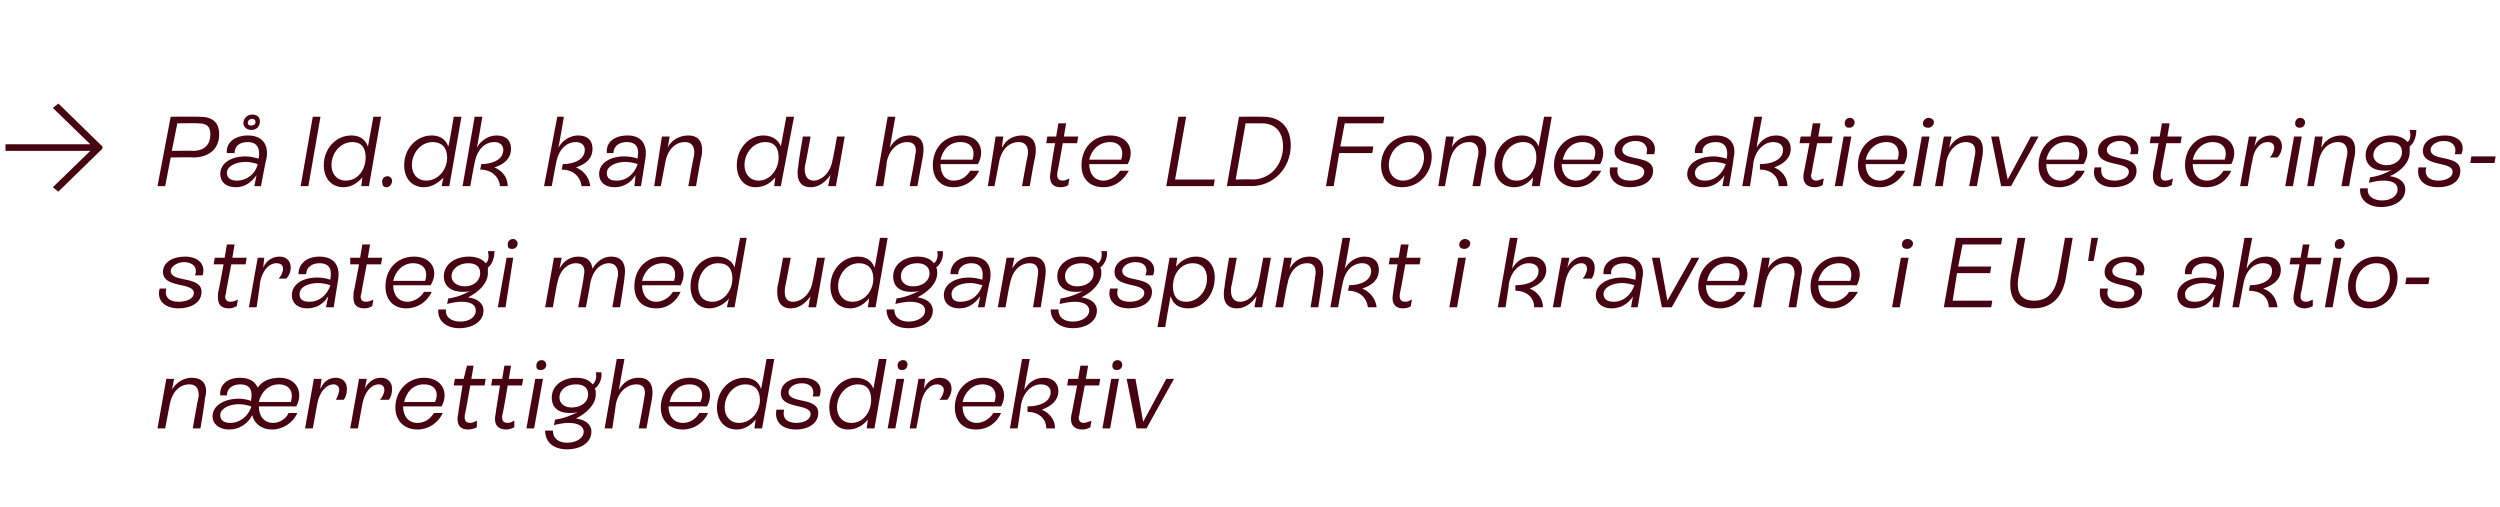 <?xml version="1.0" standalone="no"?><!DOCTYPE svg PUBLIC "-//W3C//DTD SVG 1.1//EN" "http://www.w3.org/Graphics/SVG/1.1/DTD/svg11.dtd"><svg xmlns="http://www.w3.org/2000/svg" version="1.1" width="227px" height="46px" viewBox="0 -6 227 46" style="top:-6px">  <desc>→ P ld.dk kan du hente LD Fondes aktieinvesteringsstrategi med udgangspunkt i kravene i EU's aktion rrettighedsdirektiv</desc>  <defs/>  <g id="Polygon587497">    <path d="M 18.6 30.2 C 18.65 30.22 18.2 32.9 18.2 32.9 L 17.5 32.9 C 17.5 32.9 17.97 30.19 18 30.2 C 18.1 29.8 18.1 28.9 17.2 28.9 C 16.3 28.9 15.6 29.6 15.4 30.8 C 15.4 30.76 15 32.9 15 32.9 L 14.3 32.9 L 15.1 28.4 L 15.8 28.4 C 15.8 28.4 15.64 29.4 15.6 29.4 C 16 28.7 16.7 28.3 17.4 28.3 C 18.9 28.3 18.8 29.6 18.6 30.2 Z M 26.2 31.5 C 26.2 31.5 27 31.5 27 31.5 C 26.6 32.4 25.7 33 24.7 33 C 23.8 33 23.1 32.5 22.9 31.7 C 22.5 32.5 21.7 33 20.8 33 C 19.9 33 19.3 32.5 19.3 31.8 C 19.3 30.8 20.4 30.2 21.7 30.2 C 22.1 30.2 22.5 30.3 22.8 30.4 C 22.8 30.4 22.8 30.3 22.8 30.3 C 22.9 29.7 22.9 28.9 21.8 28.9 C 21.1 28.9 20.6 29.3 20.6 29.9 C 20.6 29.9 20 29.9 20 29.9 C 19.9 28.9 20.7 28.3 21.8 28.3 C 22.7 28.3 23.2 28.7 23.4 29.2 C 23.8 28.6 24.5 28.3 25.4 28.3 C 26.9 28.3 27.6 29.6 26.9 30.9 C 26.92 30.91 23.5 30.9 23.5 30.9 C 23.5 30.9 23.49 30.95 23.5 30.9 C 23.5 31.8 24 32.4 24.8 32.4 C 25.4 32.4 26 32 26.2 31.5 Z M 23.5 30.5 C 23.5 30.5 26.4 30.5 26.4 30.5 C 26.7 29.6 26.3 28.9 25.3 28.9 C 24.4 28.9 23.7 29.6 23.5 30.5 Z M 22.8 31 C 22.8 31 22.8 31 22.8 31 C 22.8 30.9 22.8 30.9 22.8 30.9 C 22.5 30.8 22.1 30.7 21.7 30.7 C 20.8 30.7 20 31.1 20 31.7 C 20 32.2 20.4 32.4 20.9 32.4 C 21.8 32.4 22.5 31.8 22.8 31 Z M 31.5 29.3 C 31.5 29.7 31.4 30.1 31.2 30.3 C 31.2 30.3 30.5 30.3 30.5 30.3 C 30.6 30.1 30.8 29.7 30.8 29.4 C 30.8 29.1 30.6 28.9 30.3 28.9 C 29.6 28.9 29 29.6 28.8 30.7 C 28.81 30.7 28.4 32.9 28.4 32.9 L 27.7 32.9 L 28.5 28.4 L 29.2 28.4 C 29.2 28.4 29.06 29.26 29.1 29.3 C 29.4 28.6 29.9 28.3 30.5 28.3 C 31.1 28.3 31.5 28.7 31.5 29.3 Z M 35.6 29.3 C 35.6 29.7 35.5 30.1 35.3 30.3 C 35.3 30.3 34.5 30.3 34.5 30.3 C 34.7 30.1 34.9 29.7 34.9 29.4 C 34.9 29.1 34.7 28.9 34.4 28.9 C 33.7 28.9 33.1 29.6 32.9 30.7 C 32.89 30.7 32.5 32.9 32.5 32.9 L 31.8 32.9 L 32.6 28.4 L 33.3 28.4 C 33.3 28.4 33.15 29.26 33.1 29.3 C 33.5 28.6 34 28.3 34.6 28.3 C 35.2 28.3 35.6 28.7 35.6 29.3 Z M 39.4 31.5 C 39.4 31.5 40.2 31.5 40.2 31.5 C 39.8 32.4 38.9 33 37.9 33 C 36.7 33 35.9 32.2 35.9 31 C 35.9 29.5 37 28.3 38.5 28.3 C 40.1 28.3 40.8 29.6 40.1 30.9 C 40.11 30.91 36.6 30.9 36.6 30.9 C 36.6 30.9 36.64 30.95 36.6 30.9 C 36.6 31.8 37.1 32.4 37.9 32.4 C 38.6 32.4 39.1 32 39.4 31.5 Z M 36.7 30.5 C 36.7 30.5 39.5 30.5 39.5 30.5 C 39.9 29.6 39.5 28.9 38.5 28.9 C 37.5 28.9 36.9 29.6 36.7 30.5 Z M 42.7 29 C 42.7 29 42.23 31.71 42.2 31.7 C 42.2 31.9 42.1 32.4 42.7 32.4 C 42.9 32.4 43.1 32.3 43.3 32.2 C 43.3 32.2 43.3 32.8 43.3 32.8 C 43.1 32.9 42.8 33 42.5 33 C 41.4 33 41.5 32 41.6 31.6 C 41.57 31.62 42 29 42 29 L 41.2 29 L 41.3 28.4 L 42.1 28.4 L 42.4 27.2 L 43 27.2 L 42.8 28.4 L 44.1 28.4 L 44 29 L 42.7 29 Z M 46.1 29 C 46.1 29 45.65 31.71 45.6 31.7 C 45.6 31.9 45.5 32.4 46.1 32.4 C 46.3 32.4 46.5 32.3 46.7 32.2 C 46.7 32.2 46.7 32.8 46.7 32.8 C 46.5 32.9 46.2 33 46 33 C 44.8 33 44.9 32 45 31.6 C 44.98 31.62 45.4 29 45.4 29 L 44.6 29 L 44.7 28.4 L 45.6 28.4 L 45.8 27.2 L 46.4 27.2 L 46.2 28.4 L 47.5 28.4 L 47.4 29 L 46.1 29 Z M 48.7 27.2 C 48.7 26.9 48.9 26.7 49.2 26.7 C 49.4 26.7 49.6 26.9 49.6 27.1 C 49.6 27.4 49.4 27.6 49.1 27.6 C 48.8 27.6 48.7 27.5 48.7 27.2 Z M 47.8 32.9 L 48.6 28.4 L 49.3 28.4 L 48.5 32.9 L 47.8 32.9 Z M 54.6 27.8 C 54.7 28.4 54.4 29 54 29.3 C 54.1 29.4 54.1 29.6 54.1 29.8 C 54.1 30.7 53.3 31.5 52.3 32 C 53.1 32.1 53.7 32.5 53.7 33.2 C 53.7 34.2 52.7 34.8 51.5 34.8 C 50.2 34.8 49.5 34.1 49.5 33.1 C 49.5 33.1 50.2 33.1 50.2 33.1 C 50.2 33.8 50.7 34.2 51.5 34.2 C 52.3 34.2 53 33.8 53 33.2 C 53 32.7 52.5 32.4 51.6 32.4 C 51.2 32.4 50.7 32.5 50.3 32.6 C 50.3 32.6 50.4 32.1 50.4 32.1 C 51.2 32 51.9 31.7 52.5 31.4 C 52.2 31.5 52 31.5 51.7 31.5 C 50.7 31.5 50.1 31 50.1 30.1 C 50.1 29 51.1 28.3 52.3 28.3 C 53 28.3 53.5 28.5 53.8 28.9 C 54.1 28.7 54.2 28.2 54.1 27.8 C 54.1 27.8 54.6 27.8 54.6 27.8 Z M 51.9 31 C 52.8 31 53.4 30.5 53.4 29.8 C 53.4 29.2 53 28.9 52.3 28.9 C 51.4 28.9 50.8 29.4 50.8 30.1 C 50.8 30.6 51.2 31 51.9 31 Z M 59.2 30.2 C 59.19 30.19 58.7 32.9 58.7 32.9 L 58 32.9 C 58 32.9 58.52 30.14 58.5 30.1 C 58.7 29.3 58.4 28.9 57.8 28.9 C 56.9 28.9 56.1 29.6 55.9 30.8 C 55.93 30.76 55.6 32.9 55.6 32.9 L 54.9 32.9 L 56 26.6 L 56.7 26.6 C 56.7 26.6 56.18 29.41 56.2 29.4 C 56.6 28.7 57.2 28.3 58 28.3 C 59 28.3 59.4 29 59.2 30.2 Z M 63.5 31.5 C 63.5 31.5 64.3 31.5 64.3 31.5 C 63.9 32.4 63 33 62 33 C 60.8 33 60 32.2 60 31 C 60 29.5 61.1 28.3 62.6 28.3 C 64.2 28.3 64.9 29.6 64.2 30.9 C 64.21 30.91 60.7 30.9 60.7 30.9 C 60.7 30.9 60.74 30.95 60.7 30.9 C 60.7 31.8 61.2 32.4 62 32.4 C 62.7 32.4 63.2 32 63.5 31.5 Z M 60.8 30.5 C 60.8 30.5 63.6 30.5 63.6 30.5 C 64 29.6 63.6 28.9 62.6 28.9 C 61.6 28.9 61 29.6 60.8 30.5 Z M 69.6 26.6 L 70.3 26.6 L 69.2 32.9 L 68.5 32.9 C 68.5 32.9 68.63 32.08 68.6 32.1 C 68.2 32.6 67.6 33 66.9 33 C 65.8 33 65.1 32.2 65.1 31 C 65.1 29.5 66.2 28.3 67.6 28.3 C 68.4 28.3 68.9 28.7 69.1 29.3 C 69.13 29.34 69.6 26.6 69.6 26.6 Z M 69 30.3 C 69 29.4 68.5 28.9 67.7 28.9 C 66.6 28.9 65.8 29.9 65.8 31 C 65.8 31.8 66.3 32.4 67.1 32.4 C 68.2 32.4 69 31.4 69 30.3 Z M 70.5 31.2 C 70.5 31.2 71.2 31.2 71.2 31.2 C 71 32 71.5 32.4 72.3 32.4 C 73 32.4 73.6 32.1 73.6 31.6 C 73.6 30.6 70.9 31.2 70.9 29.7 C 70.9 28.8 71.8 28.3 72.9 28.3 C 74.1 28.3 74.8 29 74.4 30 C 74.4 30 73.8 30 73.8 30 C 74 29.3 73.6 28.8 72.8 28.8 C 72.1 28.8 71.6 29.2 71.6 29.6 C 71.6 30.7 74.3 30 74.3 31.5 C 74.3 32.5 73.3 33 72.3 33 C 70.9 33 70.3 32.2 70.5 31.2 Z M 79.8 26.6 L 80.5 26.6 L 79.4 32.9 L 78.7 32.9 C 78.7 32.9 78.8 32.08 78.8 32.1 C 78.4 32.6 77.8 33 77 33 C 76 33 75.3 32.2 75.3 31 C 75.3 29.5 76.4 28.3 77.7 28.3 C 78.5 28.3 79.1 28.7 79.3 29.3 C 79.3 29.34 79.8 26.6 79.8 26.6 Z M 79.1 30.3 C 79.1 29.4 78.7 28.9 77.9 28.9 C 76.8 28.9 76 29.9 76 31 C 76 31.8 76.5 32.4 77.3 32.4 C 78.4 32.4 79.1 31.4 79.1 30.3 Z M 81.5 27.2 C 81.5 26.9 81.7 26.7 82 26.7 C 82.3 26.7 82.4 26.9 82.4 27.1 C 82.4 27.4 82.2 27.6 81.9 27.6 C 81.7 27.6 81.5 27.5 81.5 27.2 Z M 80.6 32.9 L 81.4 28.4 L 82.1 28.4 L 81.3 32.9 L 80.6 32.9 Z M 86.4 29.3 C 86.4 29.7 86.2 30.1 86 30.3 C 86 30.3 85.3 30.3 85.3 30.3 C 85.5 30.1 85.7 29.7 85.7 29.4 C 85.7 29.1 85.4 28.9 85.1 28.9 C 84.4 28.9 83.8 29.6 83.6 30.7 C 83.64 30.7 83.2 32.9 83.2 32.9 L 82.6 32.9 L 83.4 28.4 L 84 28.4 C 84 28.4 83.89 29.26 83.9 29.3 C 84.2 28.6 84.8 28.3 85.3 28.3 C 86 28.3 86.4 28.7 86.4 29.3 Z M 90.2 31.5 C 90.2 31.5 90.9 31.5 90.9 31.5 C 90.5 32.4 89.7 33 88.6 33 C 87.4 33 86.7 32.2 86.7 31 C 86.7 29.5 87.7 28.3 89.3 28.3 C 90.9 28.3 91.6 29.6 90.9 30.9 C 90.85 30.91 87.4 30.9 87.4 30.9 C 87.4 30.9 87.38 30.95 87.4 30.9 C 87.4 31.8 87.9 32.4 88.7 32.4 C 89.3 32.4 89.9 32 90.2 31.5 Z M 87.4 30.5 C 87.4 30.5 90.3 30.5 90.3 30.5 C 90.6 29.6 90.2 28.9 89.2 28.9 C 88.3 28.9 87.6 29.6 87.4 30.5 Z M 95.8 32.9 C 95.8 32.9 95 32.9 95 32.9 C 95 32 94.3 31.4 93.3 31.4 C 93.3 31.4 93.3 30.9 93.3 30.9 C 94.4 30.9 95.4 30.5 95.4 29.6 C 95.4 29.2 95.1 28.9 94.5 28.9 C 93.7 28.9 92.9 29.6 92.7 30.8 C 92.73 30.76 92.4 32.9 92.4 32.9 L 91.7 32.9 L 92.8 26.6 L 93.5 26.6 C 93.5 26.6 92.98 29.41 93 29.4 C 93.4 28.7 94 28.3 94.8 28.3 C 95.6 28.3 96.1 28.8 96.1 29.5 C 96.1 30.4 95.4 30.9 94.6 31.2 C 95.3 31.5 95.8 32.1 95.8 32.9 Z M 98.5 29 C 98.5 29 97.97 31.71 98 31.7 C 97.9 31.9 97.9 32.4 98.4 32.4 C 98.6 32.4 98.8 32.3 99.1 32.2 C 99.1 32.2 99 32.8 99 32.8 C 98.8 32.9 98.6 33 98.3 33 C 97.1 33 97.2 32 97.3 31.6 C 97.31 31.62 97.8 29 97.8 29 L 96.9 29 L 97 28.4 L 97.9 28.4 L 98.1 27.2 L 98.8 27.2 L 98.6 28.4 L 99.9 28.4 L 99.8 29 L 98.5 29 Z M 101 27.2 C 101 26.9 101.2 26.7 101.5 26.7 C 101.7 26.7 101.9 26.9 101.9 27.1 C 101.9 27.4 101.7 27.6 101.4 27.6 C 101.2 27.6 101 27.5 101 27.2 Z M 100.1 32.9 L 100.9 28.4 L 101.6 28.4 L 100.8 32.9 L 100.1 32.9 Z M 105.9 28.4 L 106.6 28.4 L 104.1 32.9 L 103.2 32.9 L 102.3 28.4 L 103.1 28.4 L 103.8 32.3 L 105.9 28.4 Z " stroke="none" fill="#470312"/>  </g>  <g id="Polygon587496">    <path d="M 14.5 20.2 C 14.5 20.2 15.1 20.2 15.1 20.2 C 14.9 21 15.4 21.4 16.2 21.4 C 17 21.4 17.6 21.1 17.6 20.6 C 17.6 19.6 14.8 20.2 14.8 18.7 C 14.8 17.8 15.7 17.3 16.8 17.3 C 18 17.3 18.7 18 18.4 19 C 18.4 19 17.7 19 17.7 19 C 18 18.3 17.5 17.8 16.7 17.8 C 16.1 17.8 15.5 18.2 15.5 18.6 C 15.5 19.7 18.3 19 18.3 20.5 C 18.3 21.5 17.3 22 16.2 22 C 14.9 22 14.2 21.2 14.5 20.2 Z M 21 18 C 21 18 20.48 20.71 20.5 20.7 C 20.4 20.9 20.4 21.4 20.9 21.4 C 21.2 21.4 21.4 21.3 21.6 21.2 C 21.6 21.2 21.5 21.8 21.5 21.8 C 21.3 21.9 21.1 22 20.8 22 C 19.6 22 19.8 21 19.8 20.6 C 19.82 20.62 20.3 18 20.3 18 L 19.4 18 L 19.5 17.4 L 20.4 17.4 L 20.6 16.2 L 21.3 16.2 L 21.1 17.4 L 22.4 17.4 L 22.3 18 L 21 18 Z M 26.4 18.3 C 26.4 18.7 26.2 19.1 26 19.3 C 26 19.3 25.3 19.3 25.3 19.3 C 25.5 19.1 25.7 18.7 25.7 18.4 C 25.7 18.1 25.5 17.9 25.1 17.9 C 24.4 17.9 23.8 18.6 23.6 19.7 C 23.64 19.7 23.3 21.9 23.3 21.9 L 22.6 21.9 L 23.4 17.4 L 24 17.4 C 24 17.4 23.89 18.26 23.9 18.3 C 24.2 17.6 24.8 17.3 25.4 17.3 C 26 17.3 26.4 17.7 26.4 18.3 Z M 30.7 19.4 C 30.69 19.43 30.3 21.9 30.3 21.9 L 29.6 21.9 C 29.6 21.9 29.81 20.94 29.8 20.9 C 29.4 21.6 28.7 22 27.9 22 C 27 22 26.5 21.5 26.5 20.8 C 26.5 19.8 27.5 19.2 28.8 19.2 C 29.3 19.2 29.7 19.3 30 19.4 C 30 19.4 30 19.3 30 19.3 C 30.1 18.7 30.1 17.9 29 17.9 C 28.3 17.9 27.8 18.3 27.8 18.9 C 27.8 18.9 27.1 18.9 27.1 18.9 C 27.1 17.9 27.9 17.3 29 17.3 C 30.4 17.3 30.9 18.2 30.7 19.4 Z M 30 19.9 C 29.7 19.8 29.3 19.7 28.9 19.7 C 27.9 19.7 27.2 20.1 27.2 20.7 C 27.2 21.2 27.5 21.4 28.1 21.4 C 29 21.4 29.7 20.8 30 19.9 Z M 33.3 18 C 33.3 18 32.78 20.71 32.8 20.7 C 32.7 20.9 32.7 21.4 33.2 21.4 C 33.5 21.4 33.7 21.3 33.9 21.2 C 33.9 21.2 33.8 21.8 33.8 21.8 C 33.6 21.9 33.4 22 33.1 22 C 31.9 22 32.1 21 32.1 20.6 C 32.12 20.62 32.6 18 32.6 18 L 31.8 18 L 31.8 17.4 L 32.7 17.4 L 32.9 16.2 L 33.6 16.2 L 33.4 17.4 L 34.7 17.4 L 34.6 18 L 33.3 18 Z M 38.5 20.5 C 38.5 20.5 39.2 20.5 39.2 20.5 C 38.8 21.4 37.9 22 36.9 22 C 35.7 22 35 21.2 35 20 C 35 18.5 36 17.3 37.6 17.3 C 39.2 17.3 39.9 18.6 39.1 19.9 C 39.14 19.91 35.7 19.9 35.7 19.9 C 35.7 19.9 35.66 19.95 35.7 19.9 C 35.7 20.8 36.2 21.4 37 21.4 C 37.6 21.4 38.2 21 38.5 20.5 Z M 35.7 19.5 C 35.7 19.5 38.6 19.5 38.6 19.5 C 38.9 18.6 38.5 17.9 37.5 17.9 C 36.6 17.9 35.9 18.6 35.7 19.5 Z M 44.9 16.8 C 44.9 17.4 44.7 18 44.3 18.3 C 44.3 18.4 44.3 18.6 44.3 18.8 C 44.3 19.7 43.5 20.5 42.5 21 C 43.3 21.1 43.9 21.5 43.9 22.2 C 43.9 23.2 42.9 23.8 41.7 23.8 C 40.5 23.8 39.7 23.1 39.8 22.1 C 39.8 22.1 40.5 22.1 40.5 22.1 C 40.4 22.8 41 23.2 41.8 23.2 C 42.6 23.2 43.2 22.8 43.2 22.2 C 43.2 21.7 42.8 21.4 41.9 21.4 C 41.4 21.4 41 21.5 40.6 21.6 C 40.6 21.6 40.7 21.1 40.7 21.1 C 41.5 21 42.2 20.7 42.7 20.4 C 42.5 20.5 42.2 20.5 42 20.5 C 41 20.5 40.3 20 40.3 19.1 C 40.3 18 41.3 17.3 42.6 17.3 C 43.2 17.3 43.8 17.5 44.1 17.9 C 44.4 17.7 44.4 17.2 44.3 16.8 C 44.3 16.8 44.9 16.8 44.9 16.8 Z M 42.2 20 C 43 20 43.6 19.5 43.6 18.8 C 43.6 18.2 43.2 17.9 42.5 17.9 C 41.7 17.9 41 18.4 41 19.1 C 41 19.6 41.5 20 42.2 20 Z M 46.1 16.2 C 46.1 15.9 46.3 15.7 46.6 15.7 C 46.8 15.7 47 15.9 47 16.1 C 47 16.4 46.8 16.6 46.5 16.6 C 46.2 16.6 46.1 16.5 46.1 16.2 Z M 45.2 21.9 L 46 17.4 L 46.6 17.4 L 45.9 21.9 L 45.2 21.9 Z M 56.7 19.2 C 56.74 19.19 56.3 21.9 56.3 21.9 L 55.6 21.9 C 55.6 21.9 56.07 19.14 56.1 19.1 C 56.2 18.4 55.9 17.9 55.3 17.9 C 54.5 17.9 53.8 18.6 53.6 19.7 C 53.62 19.7 53.2 21.9 53.2 21.9 L 52.5 21.9 C 52.5 21.9 53.04 19.14 53 19.1 C 53.2 18.3 52.9 17.9 52.3 17.9 C 51.5 17.9 50.8 18.6 50.6 19.7 C 50.58 19.71 50.2 21.9 50.2 21.9 L 49.5 21.9 L 50.3 17.4 L 51 17.4 C 51 17.4 50.8 18.38 50.8 18.4 C 51.1 17.8 51.7 17.3 52.5 17.3 C 53.3 17.3 53.7 17.7 53.8 18.4 C 54.2 17.7 54.8 17.3 55.5 17.3 C 56.5 17.3 56.9 18 56.7 19.2 Z M 61.1 20.5 C 61.1 20.5 61.8 20.5 61.8 20.5 C 61.4 21.4 60.6 22 59.6 22 C 58.3 22 57.6 21.2 57.6 20 C 57.6 18.5 58.6 17.3 60.2 17.3 C 61.8 17.3 62.5 18.6 61.8 19.9 C 61.76 19.91 58.3 19.9 58.3 19.9 C 58.3 19.9 58.29 19.95 58.3 19.9 C 58.3 20.8 58.8 21.4 59.6 21.4 C 60.2 21.4 60.8 21 61.1 20.5 Z M 58.3 19.5 C 58.3 19.5 61.2 19.5 61.2 19.5 C 61.5 18.6 61.1 17.9 60.2 17.9 C 59.2 17.9 58.5 18.6 58.3 19.5 Z M 67.2 15.6 L 67.8 15.6 L 66.7 21.9 L 66 21.9 C 66 21.9 66.18 21.08 66.2 21.1 C 65.8 21.6 65.1 22 64.4 22 C 63.4 22 62.7 21.2 62.7 20 C 62.7 18.5 63.7 17.3 65.1 17.3 C 65.9 17.3 66.5 17.7 66.7 18.3 C 66.68 18.34 67.2 15.6 67.2 15.6 Z M 66.5 19.3 C 66.5 18.4 66.1 17.9 65.2 17.9 C 64.1 17.9 63.4 18.9 63.4 20 C 63.4 20.8 63.8 21.4 64.7 21.4 C 65.7 21.4 66.5 20.4 66.5 19.3 Z M 74.2 17.4 L 74.9 17.4 L 74.1 21.9 L 73.4 21.9 C 73.4 21.9 73.56 20.93 73.6 20.9 C 73.1 21.6 72.5 22 71.8 22 C 70.6 22 70.5 20.9 70.6 20 C 70.64 19.99 71.1 17.4 71.1 17.4 L 71.8 17.4 C 71.8 17.4 71.31 20.03 71.3 20 C 71.2 20.6 71.2 21.4 72 21.4 C 72.7 21.4 73.6 20.8 73.8 19.5 C 73.81 19.54 74.2 17.4 74.2 17.4 Z M 79.9 15.6 L 80.6 15.6 L 79.5 21.9 L 78.8 21.9 C 78.8 21.9 78.94 21.08 78.9 21.1 C 78.5 21.6 77.9 22 77.2 22 C 76.1 22 75.4 21.2 75.4 20 C 75.4 18.5 76.5 17.3 77.9 17.3 C 78.7 17.3 79.2 17.7 79.4 18.3 C 79.44 18.34 79.9 15.6 79.9 15.6 Z M 79.3 19.3 C 79.3 18.4 78.8 17.9 78 17.9 C 76.9 17.9 76.1 18.9 76.1 20 C 76.1 20.8 76.6 21.4 77.4 21.4 C 78.5 21.4 79.3 20.4 79.3 19.3 Z M 85.6 16.8 C 85.7 17.4 85.4 18 85 18.3 C 85.1 18.4 85.1 18.6 85.1 18.8 C 85.1 19.7 84.3 20.5 83.3 21 C 84.1 21.1 84.7 21.5 84.7 22.2 C 84.7 23.2 83.7 23.8 82.5 23.8 C 81.2 23.8 80.5 23.1 80.5 22.1 C 80.5 22.1 81.2 22.1 81.2 22.1 C 81.2 22.8 81.7 23.2 82.5 23.2 C 83.3 23.2 84 22.8 84 22.2 C 84 21.7 83.5 21.4 82.6 21.4 C 82.2 21.4 81.7 21.5 81.3 21.6 C 81.3 21.6 81.4 21.1 81.4 21.1 C 82.2 21 82.9 20.7 83.5 20.4 C 83.2 20.5 83 20.5 82.7 20.5 C 81.7 20.5 81.1 20 81.1 19.1 C 81.1 18 82.1 17.3 83.3 17.3 C 84 17.3 84.5 17.5 84.8 17.9 C 85.1 17.7 85.2 17.2 85.1 16.8 C 85.1 16.8 85.6 16.8 85.6 16.8 Z M 82.9 20 C 83.8 20 84.4 19.5 84.4 18.8 C 84.4 18.2 83.9 17.9 83.3 17.9 C 82.4 17.9 81.8 18.4 81.8 19.1 C 81.8 19.6 82.2 20 82.9 20 Z M 89.9 19.4 C 89.87 19.43 89.4 21.9 89.4 21.9 L 88.8 21.9 C 88.8 21.9 88.99 20.94 89 20.9 C 88.5 21.6 87.9 22 87.1 22 C 86.2 22 85.7 21.5 85.7 20.8 C 85.7 19.8 86.7 19.2 88 19.2 C 88.4 19.2 88.9 19.3 89.2 19.4 C 89.2 19.4 89.2 19.3 89.2 19.3 C 89.3 18.7 89.2 17.9 88.2 17.9 C 87.5 17.9 87 18.3 87 18.9 C 87 18.9 86.3 18.9 86.3 18.9 C 86.3 17.9 87.1 17.3 88.2 17.3 C 89.6 17.3 90.1 18.2 89.9 19.4 Z M 89.2 19.9 C 88.8 19.8 88.5 19.7 88.1 19.7 C 87.1 19.7 86.4 20.1 86.4 20.7 C 86.4 21.2 86.7 21.4 87.2 21.4 C 88.2 21.4 88.9 20.8 89.2 19.9 Z M 94.9 19.2 C 94.92 19.22 94.5 21.9 94.5 21.9 L 93.8 21.9 C 93.8 21.9 94.25 19.19 94.2 19.2 C 94.3 18.8 94.4 17.9 93.5 17.9 C 92.6 17.9 91.9 18.6 91.7 19.8 C 91.67 19.76 91.3 21.9 91.3 21.9 L 90.6 21.9 L 91.4 17.4 L 92.1 17.4 C 92.1 17.4 91.91 18.4 91.9 18.4 C 92.3 17.7 92.9 17.3 93.7 17.3 C 95.1 17.3 95 18.6 94.9 19.2 Z M 100.5 16.8 C 100.6 17.4 100.3 18 99.9 18.3 C 100 18.4 100 18.6 100 18.8 C 100 19.7 99.2 20.5 98.2 21 C 99 21.1 99.6 21.5 99.6 22.2 C 99.6 23.2 98.6 23.8 97.4 23.8 C 96.2 23.8 95.4 23.1 95.4 22.1 C 95.4 22.1 96.1 22.1 96.1 22.1 C 96.1 22.8 96.6 23.2 97.4 23.2 C 98.2 23.2 98.9 22.8 98.9 22.2 C 98.9 21.7 98.4 21.4 97.6 21.4 C 97.1 21.4 96.7 21.5 96.2 21.6 C 96.2 21.6 96.3 21.1 96.3 21.1 C 97.1 21 97.8 20.7 98.4 20.4 C 98.2 20.5 97.9 20.5 97.6 20.5 C 96.7 20.5 96 20 96 19.1 C 96 18 97 17.3 98.2 17.3 C 98.9 17.3 99.4 17.5 99.7 17.9 C 100 17.7 100.1 17.2 100 16.8 C 100 16.8 100.5 16.8 100.5 16.8 Z M 97.8 20 C 98.7 20 99.3 19.5 99.3 18.8 C 99.3 18.2 98.9 17.9 98.2 17.9 C 97.3 17.9 96.7 18.4 96.7 19.1 C 96.7 19.6 97.1 20 97.8 20 Z M 100.8 20.2 C 100.8 20.2 101.5 20.2 101.5 20.2 C 101.3 21 101.7 21.4 102.6 21.4 C 103.3 21.4 103.9 21.1 103.9 20.6 C 103.9 19.6 101.2 20.2 101.2 18.7 C 101.2 17.8 102.1 17.3 103.1 17.3 C 104.3 17.3 105.1 18 104.7 19 C 104.7 19 104 19 104 19 C 104.3 18.3 103.9 17.8 103.1 17.8 C 102.4 17.8 101.9 18.2 101.9 18.6 C 101.9 19.7 104.6 19 104.6 20.5 C 104.6 21.5 103.6 22 102.5 22 C 101.2 22 100.5 21.2 100.8 20.2 Z M 110.3 19.2 C 110.3 20.7 109.3 22 107.9 22 C 107 22 106.5 21.6 106.3 20.9 C 106.27 20.87 105.8 23.7 105.8 23.7 L 105.1 23.7 L 106.2 17.4 L 106.9 17.4 C 106.9 17.4 106.76 18.23 106.8 18.2 C 107.2 17.7 107.8 17.3 108.6 17.3 C 109.6 17.3 110.3 18 110.3 19.2 Z M 109.6 19.3 C 109.6 18.4 109.1 17.9 108.3 17.9 C 107.2 17.9 106.5 18.9 106.5 20 C 106.5 20.9 106.9 21.4 107.7 21.4 C 108.8 21.4 109.6 20.4 109.6 19.3 Z M 114.7 17.4 L 115.4 17.4 L 114.6 21.9 L 113.9 21.9 C 113.9 21.9 114.08 20.93 114.1 20.9 C 113.6 21.6 113 22 112.3 22 C 111.1 22 111 20.9 111.2 20 C 111.16 19.99 111.6 17.4 111.6 17.4 L 112.3 17.4 C 112.3 17.4 111.83 20.03 111.8 20 C 111.7 20.6 111.8 21.4 112.6 21.4 C 113.3 21.4 114.1 20.8 114.3 19.5 C 114.32 19.54 114.7 17.4 114.7 17.4 Z M 120.1 19.2 C 120.12 19.22 119.7 21.9 119.7 21.9 L 119 21.9 C 119 21.9 119.45 19.19 119.4 19.2 C 119.5 18.8 119.6 17.9 118.7 17.9 C 117.8 17.9 117.1 18.6 116.9 19.8 C 116.87 19.76 116.5 21.9 116.5 21.9 L 115.8 21.9 L 116.6 17.4 L 117.3 17.4 C 117.3 17.4 117.11 18.4 117.1 18.4 C 117.5 17.7 118.1 17.3 118.9 17.3 C 120.3 17.3 120.2 18.6 120.1 19.2 Z M 125 21.9 C 125 21.9 124.2 21.9 124.2 21.9 C 124.1 21 123.4 20.4 122.4 20.4 C 122.4 20.4 122.5 19.9 122.5 19.9 C 123.5 19.9 124.5 19.5 124.5 18.6 C 124.5 18.2 124.2 17.9 123.7 17.9 C 122.8 17.9 122.1 18.6 121.9 19.8 C 121.88 19.76 121.5 21.9 121.5 21.9 L 120.8 21.9 L 121.9 15.6 L 122.6 15.6 C 122.6 15.6 122.13 18.41 122.1 18.4 C 122.5 17.7 123.2 17.3 123.9 17.3 C 124.8 17.3 125.2 17.8 125.2 18.5 C 125.2 19.4 124.6 19.9 123.7 20.2 C 124.4 20.5 124.9 21.1 125 21.9 Z M 127.6 18 C 127.6 18 127.12 20.71 127.1 20.7 C 127.1 20.9 127 21.4 127.6 21.4 C 127.8 21.4 128 21.3 128.2 21.2 C 128.2 21.2 128.1 21.8 128.1 21.8 C 128 21.9 127.7 22 127.4 22 C 126.3 22 126.4 21 126.5 20.6 C 126.46 20.62 126.9 18 126.9 18 L 126.1 18 L 126.2 17.4 L 127 17.4 L 127.2 16.2 L 127.9 16.2 L 127.7 17.4 L 129 17.4 L 128.9 18 L 127.6 18 Z M 132.5 16.2 C 132.5 15.9 132.8 15.7 133 15.7 C 133.3 15.7 133.5 15.9 133.5 16.1 C 133.5 16.4 133.2 16.6 133 16.6 C 132.7 16.6 132.5 16.5 132.5 16.2 Z M 131.6 21.9 L 132.4 17.4 L 133.1 17.4 L 132.3 21.9 L 131.6 21.9 Z M 140.1 21.9 C 140.1 21.9 139.3 21.9 139.3 21.9 C 139.3 21 138.6 20.4 137.6 20.4 C 137.6 20.4 137.6 19.9 137.6 19.9 C 138.7 19.9 139.7 19.5 139.7 18.6 C 139.7 18.2 139.4 17.9 138.8 17.9 C 138 17.9 137.2 18.6 137 19.8 C 137.04 19.76 136.7 21.9 136.7 21.9 L 136 21.9 L 137.1 15.6 L 137.8 15.6 C 137.8 15.6 137.28 18.41 137.3 18.4 C 137.7 17.7 138.3 17.3 139.1 17.3 C 139.9 17.3 140.4 17.8 140.4 18.5 C 140.4 19.4 139.7 19.9 138.9 20.2 C 139.6 20.5 140.1 21.1 140.1 21.9 Z M 144.8 18.3 C 144.8 18.7 144.7 19.1 144.5 19.3 C 144.5 19.3 143.7 19.3 143.7 19.3 C 143.9 19.1 144.1 18.7 144.1 18.4 C 144.1 18.1 143.9 17.9 143.6 17.9 C 142.9 17.9 142.3 18.6 142.1 19.7 C 142.09 19.7 141.7 21.9 141.7 21.9 L 141 21.9 L 141.8 17.4 L 142.5 17.4 C 142.5 17.4 142.34 18.26 142.3 18.3 C 142.7 17.6 143.2 17.3 143.8 17.3 C 144.4 17.3 144.8 17.7 144.8 18.3 Z M 149.1 19.4 C 149.14 19.43 148.7 21.9 148.7 21.9 L 148.1 21.9 C 148.1 21.9 148.25 20.94 148.3 20.9 C 147.8 21.6 147.2 22 146.3 22 C 145.5 22 144.9 21.5 144.9 20.8 C 144.9 19.8 146 19.2 147.3 19.2 C 147.7 19.2 148.1 19.3 148.5 19.4 C 148.5 19.4 148.5 19.3 148.5 19.3 C 148.6 18.7 148.5 17.9 147.5 17.9 C 146.7 17.9 146.2 18.3 146.3 18.9 C 146.3 18.9 145.6 18.9 145.6 18.9 C 145.5 17.9 146.4 17.3 147.5 17.3 C 148.9 17.3 149.4 18.2 149.1 19.4 Z M 148.4 19.9 C 148.1 19.8 147.7 19.7 147.3 19.7 C 146.4 19.7 145.6 20.1 145.6 20.7 C 145.6 21.2 146 21.4 146.5 21.4 C 147.4 21.4 148.1 20.8 148.4 19.9 Z M 153.6 17.4 L 154.3 17.4 L 151.8 21.9 L 150.9 21.9 L 150 17.4 L 150.7 17.4 L 151.4 21.3 L 153.6 17.4 Z M 157.7 20.5 C 157.7 20.5 158.5 20.5 158.5 20.5 C 158.1 21.4 157.2 22 156.2 22 C 155 22 154.2 21.2 154.2 20 C 154.2 18.5 155.3 17.3 156.8 17.3 C 158.4 17.3 159.1 18.6 158.4 19.9 C 158.41 19.91 154.9 19.9 154.9 19.9 C 154.9 19.9 154.94 19.95 154.9 19.9 C 154.9 20.8 155.4 21.4 156.2 21.4 C 156.9 21.4 157.4 21 157.7 20.5 Z M 155 19.5 C 155 19.5 157.8 19.5 157.8 19.5 C 158.2 18.6 157.8 17.9 156.8 17.9 C 155.8 17.9 155.2 18.6 155 19.5 Z M 163.5 19.2 C 163.54 19.22 163.1 21.9 163.1 21.9 L 162.4 21.9 C 162.4 21.9 162.87 19.19 162.9 19.2 C 163 18.8 163 17.9 162.1 17.9 C 161.2 17.9 160.5 18.6 160.3 19.8 C 160.3 19.76 159.9 21.9 159.9 21.9 L 159.2 21.9 L 160 17.4 L 160.7 17.4 C 160.7 17.4 160.54 18.4 160.5 18.4 C 160.9 17.7 161.6 17.3 162.3 17.3 C 163.8 17.3 163.7 18.6 163.5 19.2 Z M 167.9 20.5 C 167.9 20.5 168.7 20.5 168.7 20.5 C 168.2 21.4 167.4 22 166.4 22 C 165.1 22 164.4 21.2 164.4 20 C 164.4 18.5 165.5 17.3 167 17.3 C 168.6 17.3 169.3 18.6 168.6 19.9 C 168.58 19.91 165.1 19.9 165.1 19.9 C 165.1 19.9 165.1 19.95 165.1 19.9 C 165.1 20.8 165.6 21.4 166.4 21.4 C 167 21.4 167.6 21 167.9 20.5 Z M 165.1 19.5 C 165.1 19.5 168 19.5 168 19.5 C 168.3 18.6 167.9 17.9 167 17.9 C 166 17.9 165.3 18.6 165.1 19.5 Z M 172.7 16.2 C 172.7 15.9 172.9 15.7 173.2 15.7 C 173.5 15.7 173.7 15.9 173.7 16.1 C 173.7 16.4 173.4 16.6 173.2 16.6 C 172.9 16.6 172.7 16.5 172.7 16.2 Z M 171.8 21.9 L 172.6 17.4 L 173.3 17.4 L 172.5 21.9 L 171.8 21.9 Z M 181.7 16.2 L 178.2 16.2 L 177.8 18.2 L 180.8 18.2 L 180.7 18.8 L 177.7 18.8 L 177.3 21.3 L 180.9 21.3 L 180.8 21.9 L 176.5 21.9 L 177.6 15.6 L 181.8 15.6 L 181.7 16.2 Z M 182.6 19 C 182.6 19.05 183.2 15.6 183.2 15.6 L 183.9 15.6 C 183.9 15.6 183.32 19.05 183.3 19 C 183 20.6 183.5 21.3 184.7 21.3 C 185.9 21.3 186.6 20.6 186.9 19 C 186.9 19 187.5 15.6 187.5 15.6 L 188.2 15.6 C 188.2 15.6 187.6 19.1 187.6 19.1 C 187.3 21 186.3 22 184.6 22 C 183 22 182.3 21 182.6 19 Z M 189.6 17.7 L 189.9 15.6 L 190.5 15.6 L 190.1 17.7 L 189.6 17.7 Z M 190.7 20.2 C 190.7 20.2 191.4 20.2 191.4 20.2 C 191.2 21 191.6 21.4 192.5 21.4 C 193.2 21.4 193.8 21.1 193.8 20.6 C 193.8 19.6 191.1 20.2 191.1 18.7 C 191.1 17.8 192 17.3 193 17.3 C 194.3 17.3 195 18 194.6 19 C 194.6 19 193.9 19 193.9 19 C 194.2 18.3 193.8 17.8 193 17.8 C 192.3 17.8 191.8 18.2 191.8 18.6 C 191.8 19.7 194.5 19 194.5 20.5 C 194.5 21.5 193.5 22 192.4 22 C 191.1 22 190.5 21.2 190.7 20.2 Z M 201.9 19.4 C 201.91 19.43 201.5 21.9 201.5 21.9 L 200.9 21.9 C 200.9 21.9 201.03 20.94 201 20.9 C 200.6 21.6 199.9 22 199.1 22 C 198.2 22 197.7 21.5 197.7 20.8 C 197.7 19.8 198.8 19.2 200 19.2 C 200.5 19.2 200.9 19.3 201.2 19.4 C 201.2 19.4 201.2 19.3 201.2 19.3 C 201.4 18.7 201.3 17.9 200.2 17.9 C 199.5 17.9 199 18.3 199 18.9 C 199 18.9 198.4 18.9 198.4 18.9 C 198.3 17.9 199.1 17.3 200.3 17.3 C 201.6 17.3 202.1 18.2 201.9 19.4 Z M 201.2 19.9 C 200.9 19.8 200.5 19.7 200.1 19.7 C 199.2 19.7 198.4 20.1 198.4 20.7 C 198.4 21.2 198.7 21.4 199.3 21.4 C 200.2 21.4 200.9 20.8 201.2 19.9 Z M 206.8 21.9 C 206.8 21.9 206 21.9 206 21.9 C 206 21 205.3 20.4 204.2 20.4 C 204.2 20.4 204.3 19.9 204.3 19.9 C 205.3 19.9 206.3 19.5 206.3 18.6 C 206.3 18.2 206.1 17.9 205.5 17.9 C 204.6 17.9 203.9 18.6 203.7 19.8 C 203.71 19.76 203.3 21.9 203.3 21.9 L 202.7 21.9 L 203.8 15.6 L 204.5 15.6 C 204.5 15.6 203.95 18.41 204 18.4 C 204.3 17.7 205 17.3 205.8 17.3 C 206.6 17.3 207.1 17.8 207.1 18.5 C 207.1 19.4 206.4 19.9 205.5 20.2 C 206.3 20.5 206.7 21.1 206.8 21.9 Z M 209.4 18 C 209.4 18 208.95 20.71 208.9 20.7 C 208.9 20.9 208.8 21.4 209.4 21.4 C 209.6 21.4 209.8 21.3 210 21.2 C 210 21.2 210 21.8 210 21.8 C 209.8 21.9 209.5 22 209.3 22 C 208.1 22 208.2 21 208.3 20.6 C 208.28 20.62 208.8 18 208.8 18 L 207.9 18 L 208 17.4 L 208.9 17.4 L 209.1 16.2 L 209.7 16.2 L 209.5 17.4 L 210.8 17.4 L 210.7 18 L 209.4 18 Z M 212 16.2 C 212 15.9 212.2 15.7 212.5 15.7 C 212.7 15.7 212.9 15.9 212.9 16.1 C 212.9 16.4 212.7 16.6 212.4 16.6 C 212.1 16.6 212 16.5 212 16.2 Z M 211.1 21.9 L 211.9 17.4 L 212.6 17.4 L 211.8 21.9 L 211.1 21.9 Z M 213.2 20 C 213.2 18.5 214.3 17.3 215.8 17.3 C 217 17.3 217.7 18 217.7 19.2 C 217.7 20.7 216.6 22 215.1 22 C 213.9 22 213.2 21.2 213.2 20 Z M 217 19.3 C 217 18.4 216.6 17.9 215.8 17.9 C 214.6 17.9 213.9 18.9 213.9 20 C 213.9 20.8 214.3 21.4 215.2 21.4 C 216.3 21.4 217 20.3 217 19.3 Z M 218.4 19.8 L 218.5 19.2 L 220.6 19.2 L 220.5 19.8 L 218.4 19.8 Z " stroke="none" fill="#470312"/>  </g>  <g id="Polygon587495">    <path d="M 9.3 7.3 L 9.3 7.5 L 5.3 11.4 L 4.8 11 L 8.2 7.7 L 0.5 7.7 L 0.5 7.1 L 8.2 7.1 L 4.8 3.8 L 5.3 3.4 L 9.3 7.3 Z M 18.1 4.6 C 19.3 4.6 19.9 5.1 19.9 6.2 C 19.9 7.5 19 8.3 17.5 8.3 C 17.47 8.26 15.5 8.3 15.5 8.3 L 15 10.9 L 14.3 10.9 L 15.5 4.6 C 15.5 4.6 18.07 4.58 18.1 4.6 Z M 17.5 7.7 C 18.6 7.7 19.1 7.1 19.1 6.2 C 19.1 5.5 18.8 5.2 18 5.2 C 17.98 5.17 16.1 5.2 16.1 5.2 L 15.6 7.7 C 15.6 7.7 17.53 7.67 17.5 7.7 Z M 22.1 5.2 C 22.1 4.7 22.5 4.4 22.9 4.4 C 23.4 4.4 23.6 4.7 23.6 5 C 23.6 5.5 23.3 5.8 22.8 5.8 C 22.4 5.8 22.1 5.5 22.1 5.2 Z M 22.5 5.2 C 22.5 5.3 22.6 5.4 22.8 5.4 C 23 5.4 23.2 5.3 23.2 5.1 C 23.2 4.9 23.1 4.8 22.9 4.8 C 22.7 4.8 22.5 4.9 22.5 5.2 Z M 24.2 8.4 C 24.15 8.43 23.7 10.9 23.7 10.9 L 23.1 10.9 C 23.1 10.9 23.27 9.94 23.3 9.9 C 22.8 10.6 22.2 11 21.4 11 C 20.5 11 20 10.5 20 9.8 C 20 8.8 21 8.2 22.3 8.2 C 22.7 8.2 23.1 8.3 23.5 8.4 C 23.5 8.4 23.5 8.3 23.5 8.3 C 23.6 7.7 23.5 6.9 22.5 6.9 C 21.7 6.9 21.3 7.3 21.3 7.9 C 21.3 7.9 20.6 7.9 20.6 7.9 C 20.5 6.9 21.4 6.3 22.5 6.3 C 23.9 6.3 24.4 7.2 24.2 8.4 Z M 23.4 8.9 C 23.1 8.8 22.7 8.7 22.3 8.7 C 21.4 8.7 20.6 9.1 20.6 9.7 C 20.6 10.2 21 10.4 21.5 10.4 C 22.4 10.4 23.2 9.8 23.4 8.9 Z M 27.3 10.9 L 28.4 4.6 L 29.1 4.6 L 28 10.9 L 27.3 10.9 Z M 33.9 4.6 L 34.6 4.6 L 33.5 10.9 L 32.8 10.9 C 32.8 10.9 32.92 10.08 32.9 10.1 C 32.5 10.6 31.9 11 31.2 11 C 30.1 11 29.4 10.2 29.4 9 C 29.4 7.5 30.5 6.3 31.9 6.3 C 32.7 6.3 33.2 6.7 33.4 7.3 C 33.42 7.34 33.9 4.6 33.9 4.6 Z M 33.2 8.3 C 33.2 7.4 32.8 6.9 32 6.9 C 30.9 6.9 30.1 7.9 30.1 9 C 30.1 9.8 30.6 10.4 31.4 10.4 C 32.5 10.4 33.2 9.4 33.2 8.3 Z M 34.7 10.5 C 34.7 10.2 34.9 10 35.2 10 C 35.4 10 35.6 10.2 35.6 10.4 C 35.6 10.7 35.4 11 35.1 11 C 34.8 11 34.7 10.8 34.7 10.5 Z M 41.2 4.6 L 41.9 4.6 L 40.8 10.9 L 40.1 10.9 C 40.1 10.9 40.25 10.08 40.3 10.1 C 39.8 10.6 39.2 11 38.5 11 C 37.4 11 36.7 10.2 36.7 9 C 36.7 7.5 37.8 6.3 39.2 6.3 C 40 6.3 40.5 6.7 40.7 7.3 C 40.75 7.34 41.2 4.6 41.2 4.6 Z M 40.6 8.3 C 40.6 7.4 40.1 6.9 39.3 6.9 C 38.2 6.9 37.4 7.9 37.4 9 C 37.4 9.8 37.9 10.4 38.7 10.4 C 39.8 10.4 40.6 9.4 40.6 8.3 Z M 46.1 10.9 C 46.1 10.9 45.4 10.9 45.4 10.9 C 45.3 10 44.6 9.4 43.6 9.4 C 43.6 9.4 43.7 8.9 43.7 8.9 C 44.7 8.9 45.7 8.5 45.7 7.6 C 45.7 7.2 45.4 6.9 44.9 6.9 C 44 6.9 43.3 7.6 43.1 8.8 C 43.08 8.76 42.7 10.9 42.7 10.9 L 42 10.9 L 43.1 4.6 L 43.8 4.6 C 43.8 4.6 43.32 7.41 43.3 7.4 C 43.7 6.7 44.4 6.3 45.1 6.3 C 46 6.3 46.4 6.8 46.4 7.5 C 46.4 8.4 45.8 8.9 44.9 9.2 C 45.6 9.5 46.1 10.1 46.1 10.9 Z M 53.6 10.9 C 53.6 10.9 52.8 10.9 52.8 10.9 C 52.7 10 52 9.4 51 9.4 C 51 9.4 51.1 8.9 51.1 8.9 C 52.1 8.9 53.1 8.5 53.1 7.6 C 53.1 7.2 52.8 6.9 52.3 6.9 C 51.4 6.9 50.7 7.6 50.5 8.8 C 50.49 8.76 50.1 10.9 50.1 10.9 L 49.4 10.9 L 50.6 4.6 L 51.2 4.6 C 51.2 4.6 50.73 7.41 50.7 7.4 C 51.1 6.7 51.8 6.3 52.5 6.3 C 53.4 6.3 53.8 6.8 53.8 7.5 C 53.8 8.4 53.2 8.9 52.3 9.2 C 53 9.5 53.5 10.1 53.6 10.9 Z M 58.6 8.4 C 58.61 8.43 58.2 10.9 58.2 10.9 L 57.6 10.9 C 57.6 10.9 57.72 9.94 57.7 9.9 C 57.3 10.6 56.6 11 55.8 11 C 54.9 11 54.4 10.5 54.4 9.8 C 54.4 8.8 55.4 8.2 56.7 8.2 C 57.2 8.2 57.6 8.3 57.9 8.4 C 57.9 8.4 57.9 8.3 57.9 8.3 C 58 7.7 58 6.9 56.9 6.9 C 56.2 6.9 55.7 7.3 55.7 7.9 C 55.7 7.9 55.1 7.9 55.1 7.9 C 55 6.9 55.8 6.3 57 6.3 C 58.3 6.3 58.8 7.2 58.6 8.4 Z M 57.9 8.9 C 57.6 8.8 57.2 8.7 56.8 8.7 C 55.9 8.7 55.1 9.1 55.1 9.7 C 55.1 10.2 55.4 10.4 56 10.4 C 56.9 10.4 57.6 9.8 57.9 8.9 Z M 63.7 8.2 C 63.65 8.22 63.2 10.9 63.2 10.9 L 62.5 10.9 C 62.5 10.9 62.98 8.19 63 8.2 C 63.1 7.8 63.1 6.9 62.2 6.9 C 61.3 6.9 60.6 7.6 60.4 8.8 C 60.41 8.76 60 10.9 60 10.9 L 59.4 10.9 L 60.1 6.4 L 60.8 6.4 C 60.8 6.4 60.65 7.4 60.6 7.4 C 61 6.7 61.7 6.3 62.5 6.3 C 63.9 6.3 63.8 7.6 63.7 8.2 Z M 71.4 4.6 L 72.1 4.6 L 70.9 10.9 L 70.3 10.9 C 70.3 10.9 70.39 10.08 70.4 10.1 C 70 10.6 69.4 11 68.6 11 C 67.6 11 66.9 10.2 66.9 9 C 66.9 7.5 68 6.3 69.3 6.3 C 70.1 6.3 70.7 6.7 70.9 7.3 C 70.89 7.34 71.4 4.6 71.4 4.6 Z M 70.7 8.3 C 70.7 7.4 70.3 6.9 69.5 6.9 C 68.4 6.9 67.6 7.9 67.6 9 C 67.6 9.8 68.1 10.4 68.9 10.4 C 69.9 10.4 70.7 9.4 70.7 8.3 Z M 76 6.4 L 76.7 6.4 L 75.9 10.9 L 75.2 10.9 C 75.2 10.9 75.38 9.93 75.4 9.9 C 74.9 10.6 74.3 11 73.6 11 C 72.4 11 72.3 9.9 72.5 9 C 72.45 8.99 72.9 6.4 72.9 6.4 L 73.6 6.4 C 73.6 6.4 73.13 9.03 73.1 9 C 73 9.6 73.1 10.4 73.9 10.4 C 74.5 10.4 75.4 9.8 75.6 8.5 C 75.62 8.54 76 6.4 76 6.4 Z M 83.8 8.2 C 83.8 8.19 83.3 10.9 83.3 10.9 L 82.6 10.9 C 82.6 10.9 83.13 8.14 83.1 8.1 C 83.3 7.3 83 6.9 82.4 6.9 C 81.5 6.9 80.7 7.6 80.5 8.8 C 80.55 8.76 80.2 10.9 80.2 10.9 L 79.5 10.9 L 80.6 4.6 L 81.3 4.6 C 81.3 4.6 80.79 7.41 80.8 7.4 C 81.2 6.7 81.8 6.3 82.6 6.3 C 83.7 6.3 84 7 83.8 8.2 Z M 88.1 9.5 C 88.1 9.5 88.9 9.5 88.9 9.5 C 88.5 10.4 87.6 11 86.6 11 C 85.4 11 84.7 10.2 84.7 9 C 84.7 7.5 85.7 6.3 87.3 6.3 C 88.9 6.3 89.5 7.6 88.8 8.9 C 88.83 8.91 85.4 8.9 85.4 8.9 C 85.4 8.9 85.35 8.95 85.4 8.9 C 85.4 9.8 85.8 10.4 86.6 10.4 C 87.3 10.4 87.8 10 88.1 9.5 Z M 85.4 8.5 C 85.4 8.5 88.3 8.5 88.3 8.5 C 88.6 7.6 88.2 6.9 87.2 6.9 C 86.2 6.9 85.6 7.6 85.4 8.5 Z M 94 8.2 C 93.96 8.22 93.5 10.9 93.5 10.9 L 92.8 10.9 C 92.8 10.9 93.28 8.19 93.3 8.2 C 93.4 7.8 93.4 6.9 92.5 6.9 C 91.6 6.9 90.9 7.6 90.7 8.8 C 90.71 8.76 90.3 10.9 90.3 10.9 L 89.7 10.9 L 90.4 6.4 L 91.1 6.4 C 91.1 6.4 90.95 7.4 91 7.4 C 91.3 6.7 92 6.3 92.8 6.3 C 94.2 6.3 94.1 7.6 94 8.2 Z M 96.5 7 C 96.5 7 96.02 9.71 96 9.7 C 96 9.9 95.9 10.4 96.5 10.4 C 96.7 10.4 96.9 10.3 97.1 10.2 C 97.1 10.2 97 10.8 97 10.8 C 96.9 10.9 96.6 11 96.3 11 C 95.2 11 95.3 10 95.4 9.6 C 95.35 9.62 95.8 7 95.8 7 L 95 7 L 95.1 6.4 L 95.9 6.4 L 96.1 5.2 L 96.8 5.2 L 96.6 6.4 L 97.9 6.4 L 97.8 7 L 96.5 7 Z M 101.7 9.5 C 101.7 9.5 102.5 9.5 102.5 9.5 C 102 10.4 101.2 11 100.2 11 C 98.9 11 98.2 10.2 98.2 9 C 98.2 7.5 99.2 6.3 100.8 6.3 C 102.4 6.3 103.1 7.6 102.4 8.9 C 102.37 8.91 98.9 8.9 98.9 8.9 C 98.9 8.9 98.9 8.95 98.9 8.9 C 98.9 9.8 99.4 10.4 100.2 10.4 C 100.8 10.4 101.4 10 101.7 9.5 Z M 98.9 8.5 C 98.9 8.5 101.8 8.5 101.8 8.5 C 102.1 7.6 101.7 6.9 100.8 6.9 C 99.8 6.9 99.1 7.6 98.9 8.5 Z M 106.7 10.3 L 110.3 10.3 L 110.2 10.9 L 105.9 10.9 L 107 4.6 L 107.7 4.6 L 106.7 10.3 Z M 114.7 4.6 C 116.3 4.6 117.2 5.6 117.2 7.2 C 117.2 9.2 115.7 10.9 113.6 10.9 C 113.62 10.87 111.4 10.9 111.4 10.9 L 112.5 4.6 C 112.5 4.6 114.68 4.58 114.7 4.6 Z M 113.7 10.3 C 115.4 10.3 116.5 8.9 116.5 7.3 C 116.5 6 115.8 5.2 114.6 5.2 C 114.6 5.19 113.1 5.2 113.1 5.2 L 112.2 10.3 C 112.2 10.3 113.71 10.26 113.7 10.3 Z M 125.6 5.2 L 122.1 5.2 L 121.7 7.3 L 124.7 7.3 L 124.6 7.9 L 121.6 7.9 L 121.1 10.9 L 120.4 10.9 L 121.5 4.6 L 125.7 4.6 L 125.6 5.2 Z M 125.4 9 C 125.4 7.5 126.5 6.3 128.1 6.3 C 129.2 6.3 130 7 130 8.2 C 130 9.7 128.9 11 127.3 11 C 126.1 11 125.4 10.2 125.4 9 Z M 129.3 8.3 C 129.3 7.4 128.8 6.9 128 6.9 C 126.9 6.9 126.1 7.9 126.1 9 C 126.1 9.8 126.6 10.4 127.4 10.4 C 128.5 10.4 129.3 9.3 129.3 8.3 Z M 134.9 8.2 C 134.85 8.22 134.4 10.9 134.4 10.9 L 133.7 10.9 C 133.7 10.9 134.18 8.19 134.2 8.2 C 134.3 7.8 134.3 6.9 133.4 6.9 C 132.5 6.9 131.8 7.6 131.6 8.8 C 131.6 8.76 131.2 10.9 131.2 10.9 L 130.6 10.9 L 131.3 6.4 L 132 6.4 C 132 6.4 131.85 7.4 131.8 7.4 C 132.2 6.7 132.9 6.3 133.7 6.3 C 135.1 6.3 135 7.6 134.9 8.2 Z M 140.2 4.6 L 140.9 4.6 L 139.8 10.9 L 139.1 10.9 C 139.1 10.9 139.21 10.08 139.2 10.1 C 138.8 10.6 138.2 11 137.5 11 C 136.4 11 135.7 10.2 135.7 9 C 135.7 7.5 136.8 6.3 138.2 6.3 C 138.9 6.3 139.5 6.7 139.7 7.3 C 139.7 7.34 140.2 4.6 140.2 4.6 Z M 139.5 8.3 C 139.5 7.4 139.1 6.9 138.3 6.9 C 137.2 6.9 136.4 7.9 136.4 9 C 136.4 9.8 136.9 10.4 137.7 10.4 C 138.8 10.4 139.5 9.4 139.5 8.3 Z M 144.6 9.5 C 144.6 9.5 145.4 9.5 145.4 9.5 C 144.9 10.4 144.1 11 143.1 11 C 141.9 11 141.1 10.2 141.1 9 C 141.1 7.5 142.2 6.3 143.7 6.3 C 145.3 6.3 146 7.6 145.3 8.9 C 145.3 8.91 141.8 8.9 141.8 8.9 C 141.8 8.9 141.83 8.95 141.8 8.9 C 141.8 9.8 142.3 10.4 143.1 10.4 C 143.8 10.4 144.3 10 144.6 9.5 Z M 141.9 8.5 C 141.9 8.5 144.7 8.5 144.7 8.5 C 145.1 7.6 144.7 6.9 143.7 6.9 C 142.7 6.9 142.1 7.6 141.9 8.5 Z M 146.2 9.2 C 146.2 9.2 146.9 9.2 146.9 9.2 C 146.7 10 147.2 10.4 148 10.4 C 148.8 10.4 149.3 10.1 149.3 9.6 C 149.3 8.6 146.6 9.2 146.6 7.7 C 146.6 6.8 147.5 6.3 148.6 6.3 C 149.8 6.3 150.5 7 150.2 8 C 150.2 8 149.5 8 149.5 8 C 149.7 7.3 149.3 6.8 148.5 6.8 C 147.8 6.8 147.3 7.2 147.3 7.6 C 147.3 8.7 150.1 8 150.1 9.5 C 150.1 10.5 149.1 11 148 11 C 146.7 11 146 10.2 146.2 9.2 Z M 157.4 8.4 C 157.44 8.43 157 10.9 157 10.9 L 156.4 10.9 C 156.4 10.9 156.55 9.94 156.6 9.9 C 156.1 10.6 155.5 11 154.6 11 C 153.8 11 153.2 10.5 153.2 9.8 C 153.2 8.8 154.3 8.2 155.6 8.2 C 156 8.2 156.4 8.3 156.8 8.4 C 156.8 8.4 156.8 8.3 156.8 8.3 C 156.9 7.7 156.8 6.9 155.8 6.9 C 155 6.9 154.5 7.3 154.6 7.9 C 154.6 7.9 153.9 7.9 153.9 7.9 C 153.8 6.9 154.7 6.3 155.8 6.3 C 157.2 6.3 157.7 7.2 157.4 8.4 Z M 156.7 8.9 C 156.4 8.8 156 8.7 155.6 8.7 C 154.7 8.7 153.9 9.1 153.9 9.7 C 153.9 10.2 154.3 10.4 154.8 10.4 C 155.7 10.4 156.4 9.8 156.7 8.9 Z M 162.3 10.9 C 162.3 10.9 161.5 10.9 161.5 10.9 C 161.5 10 160.8 9.4 159.8 9.4 C 159.8 9.4 159.8 8.9 159.8 8.9 C 160.9 8.9 161.9 8.5 161.9 7.6 C 161.9 7.2 161.6 6.9 161 6.9 C 160.2 6.9 159.4 7.6 159.2 8.8 C 159.24 8.76 158.9 10.9 158.9 10.9 L 158.2 10.9 L 159.3 4.6 L 160 4.6 C 160 4.6 159.48 7.41 159.5 7.4 C 159.9 6.7 160.5 6.3 161.3 6.3 C 162.1 6.3 162.6 6.8 162.6 7.5 C 162.6 8.4 161.9 8.9 161.1 9.2 C 161.8 9.5 162.3 10.1 162.3 10.9 Z M 165 7 C 165 7 164.47 9.71 164.5 9.7 C 164.4 9.9 164.4 10.4 164.9 10.4 C 165.1 10.4 165.3 10.3 165.6 10.2 C 165.6 10.2 165.5 10.8 165.5 10.8 C 165.3 10.9 165.1 11 164.8 11 C 163.6 11 163.7 10 163.8 9.6 C 163.81 9.62 164.3 7 164.3 7 L 163.4 7 L 163.5 6.4 L 164.4 6.4 L 164.6 5.2 L 165.3 5.2 L 165.1 6.4 L 166.4 6.4 L 166.3 7 L 165 7 Z M 167.5 5.2 C 167.5 4.9 167.7 4.7 168 4.7 C 168.2 4.7 168.4 4.9 168.4 5.1 C 168.4 5.4 168.2 5.6 167.9 5.6 C 167.7 5.6 167.5 5.5 167.5 5.2 Z M 166.6 10.9 L 167.4 6.4 L 168.1 6.4 L 167.3 10.9 L 166.6 10.9 Z M 172.2 9.5 C 172.2 9.5 173 9.5 173 9.5 C 172.5 10.4 171.7 11 170.7 11 C 169.4 11 168.7 10.2 168.7 9 C 168.7 7.5 169.7 6.3 171.3 6.3 C 172.9 6.3 173.6 7.6 172.9 8.9 C 172.87 8.91 169.4 8.9 169.4 8.9 C 169.4 8.9 169.4 8.95 169.4 8.9 C 169.4 9.8 169.9 10.4 170.7 10.4 C 171.3 10.4 171.9 10 172.2 9.5 Z M 169.4 8.5 C 169.4 8.5 172.3 8.5 172.3 8.5 C 172.6 7.6 172.2 6.9 171.3 6.9 C 170.3 6.9 169.6 7.6 169.4 8.5 Z M 174.6 5.2 C 174.6 4.9 174.9 4.7 175.1 4.7 C 175.4 4.7 175.6 4.9 175.6 5.1 C 175.6 5.4 175.3 5.6 175.1 5.6 C 174.8 5.6 174.6 5.5 174.6 5.2 Z M 173.7 10.9 L 174.5 6.4 L 175.2 6.4 L 174.4 10.9 L 173.7 10.9 Z M 180 8.2 C 179.99 8.22 179.5 10.9 179.5 10.9 L 178.8 10.9 C 178.8 10.9 179.32 8.19 179.3 8.2 C 179.4 7.8 179.5 6.9 178.5 6.9 C 177.7 6.9 176.9 7.6 176.7 8.8 C 176.74 8.76 176.4 10.9 176.4 10.9 L 175.7 10.9 L 176.5 6.4 L 177.2 6.4 C 177.2 6.4 176.98 7.4 177 7.4 C 177.4 6.7 178 6.3 178.8 6.3 C 180.2 6.3 180.1 7.6 180 8.2 Z M 184.4 6.4 L 185.1 6.4 L 182.6 10.9 L 181.7 10.9 L 180.8 6.4 L 181.5 6.4 L 182.3 10.3 L 184.4 6.4 Z M 188.5 9.5 C 188.5 9.5 189.3 9.5 189.3 9.5 C 188.9 10.4 188 11 187 11 C 185.8 11 185.1 10.2 185.1 9 C 185.1 7.5 186.1 6.3 187.7 6.3 C 189.3 6.3 190 7.6 189.2 8.9 C 189.23 8.91 185.8 8.9 185.8 8.9 C 185.8 8.9 185.76 8.95 185.8 8.9 C 185.8 9.8 186.3 10.4 187.1 10.4 C 187.7 10.4 188.3 10 188.5 9.5 Z M 185.8 8.5 C 185.8 8.5 188.7 8.5 188.7 8.5 C 189 7.6 188.6 6.9 187.6 6.9 C 186.6 6.9 186 7.6 185.8 8.5 Z M 190.2 9.2 C 190.2 9.2 190.8 9.2 190.8 9.2 C 190.7 10 191.1 10.4 192 10.4 C 192.7 10.4 193.3 10.1 193.3 9.6 C 193.3 8.6 190.5 9.2 190.5 7.7 C 190.5 6.8 191.4 6.3 192.5 6.3 C 193.7 6.3 194.4 7 194.1 8 C 194.1 8 193.4 8 193.4 8 C 193.7 7.3 193.2 6.8 192.5 6.8 C 191.8 6.8 191.3 7.2 191.3 7.6 C 191.3 8.7 194 8 194 9.5 C 194 10.5 193 11 191.9 11 C 190.6 11 189.9 10.2 190.2 9.2 Z M 196.7 7 C 196.7 7 196.2 9.71 196.2 9.7 C 196.2 9.9 196.1 10.4 196.6 10.4 C 196.9 10.4 197.1 10.3 197.3 10.2 C 197.3 10.2 197.2 10.8 197.2 10.8 C 197 10.9 196.8 11 196.5 11 C 195.3 11 195.5 10 195.5 9.6 C 195.53 9.62 196 7 196 7 L 195.2 7 L 195.3 6.4 L 196.1 6.4 L 196.3 5.2 L 197 5.2 L 196.8 6.4 L 198.1 6.4 L 198 7 L 196.7 7 Z M 201.9 9.5 C 201.9 9.5 202.6 9.5 202.6 9.5 C 202.2 10.4 201.4 11 200.3 11 C 199.1 11 198.4 10.2 198.4 9 C 198.4 7.5 199.4 6.3 201 6.3 C 202.6 6.3 203.3 7.6 202.6 8.9 C 202.55 8.91 199.1 8.9 199.1 8.9 C 199.1 8.9 199.08 8.95 199.1 8.9 C 199.1 9.8 199.6 10.4 200.4 10.4 C 201 10.4 201.6 10 201.9 9.5 Z M 199.1 8.5 C 199.1 8.5 202 8.5 202 8.5 C 202.3 7.6 201.9 6.9 200.9 6.9 C 200 6.9 199.3 7.6 199.1 8.5 Z M 207.2 7.3 C 207.2 7.7 207 8.1 206.8 8.3 C 206.8 8.3 206.1 8.3 206.1 8.3 C 206.3 8.1 206.5 7.7 206.5 7.4 C 206.5 7.1 206.3 6.9 205.9 6.9 C 205.2 6.9 204.6 7.6 204.5 8.7 C 204.45 8.7 204.1 10.9 204.1 10.9 L 203.4 10.9 L 204.2 6.4 L 204.9 6.4 C 204.9 6.4 204.7 7.26 204.7 7.3 C 205 6.6 205.6 6.3 206.2 6.3 C 206.8 6.3 207.2 6.7 207.2 7.3 Z M 208.4 5.2 C 208.4 4.9 208.6 4.7 208.9 4.7 C 209.1 4.7 209.3 4.9 209.3 5.1 C 209.3 5.4 209.1 5.6 208.8 5.6 C 208.6 5.6 208.4 5.5 208.4 5.2 Z M 207.5 10.9 L 208.3 6.4 L 209 6.4 L 208.2 10.9 L 207.5 10.9 Z M 213.8 8.2 C 213.76 8.22 213.3 10.9 213.3 10.9 L 212.6 10.9 C 212.6 10.9 213.08 8.19 213.1 8.2 C 213.2 7.8 213.2 6.9 212.3 6.9 C 211.4 6.9 210.7 7.6 210.5 8.8 C 210.51 8.76 210.1 10.9 210.1 10.9 L 209.5 10.9 L 210.2 6.4 L 210.9 6.4 C 210.9 6.4 210.75 7.4 210.8 7.4 C 211.1 6.7 211.8 6.3 212.6 6.3 C 214 6.3 213.9 7.6 213.8 8.2 Z M 219.4 5.8 C 219.4 6.4 219.2 7 218.8 7.3 C 218.8 7.4 218.8 7.6 218.8 7.8 C 218.8 8.7 218.1 9.5 217 10 C 217.8 10.1 218.4 10.5 218.4 11.2 C 218.4 12.2 217.4 12.8 216.2 12.8 C 215 12.8 214.2 12.1 214.3 11.1 C 214.3 11.1 215 11.1 215 11.1 C 214.9 11.8 215.5 12.2 216.3 12.2 C 217.1 12.2 217.7 11.8 217.7 11.2 C 217.7 10.7 217.3 10.4 216.4 10.4 C 215.9 10.4 215.5 10.5 215.1 10.6 C 215.1 10.6 215.2 10.1 215.2 10.1 C 216 10 216.7 9.7 217.2 9.4 C 217 9.5 216.7 9.5 216.5 9.5 C 215.5 9.5 214.8 9 214.8 8.1 C 214.8 7 215.8 6.3 217.1 6.3 C 217.7 6.3 218.3 6.5 218.6 6.9 C 218.9 6.7 218.9 6.2 218.8 5.8 C 218.8 5.8 219.4 5.8 219.4 5.8 Z M 216.7 9 C 217.5 9 218.1 8.5 218.1 7.8 C 218.1 7.2 217.7 6.9 217 6.9 C 216.2 6.9 215.5 7.4 215.5 8.1 C 215.5 8.6 216 9 216.7 9 Z M 219.6 9.2 C 219.6 9.2 220.3 9.2 220.3 9.2 C 220.1 10 220.6 10.4 221.4 10.4 C 222.1 10.4 222.7 10.1 222.7 9.6 C 222.7 8.6 220 9.2 220 7.7 C 220 6.8 220.9 6.3 222 6.3 C 223.2 6.3 223.9 7 223.5 8 C 223.5 8 222.9 8 222.9 8 C 223.1 7.3 222.7 6.8 221.9 6.8 C 221.2 6.8 220.7 7.2 220.7 7.6 C 220.7 8.7 223.4 8 223.4 9.5 C 223.4 10.5 222.5 11 221.4 11 C 220 11 219.4 10.2 219.6 9.2 Z M 224.3 8.8 L 224.4 8.2 L 226.6 8.2 L 226.5 8.8 L 224.3 8.8 Z " stroke="none" fill="#470312"/>  </g></svg>